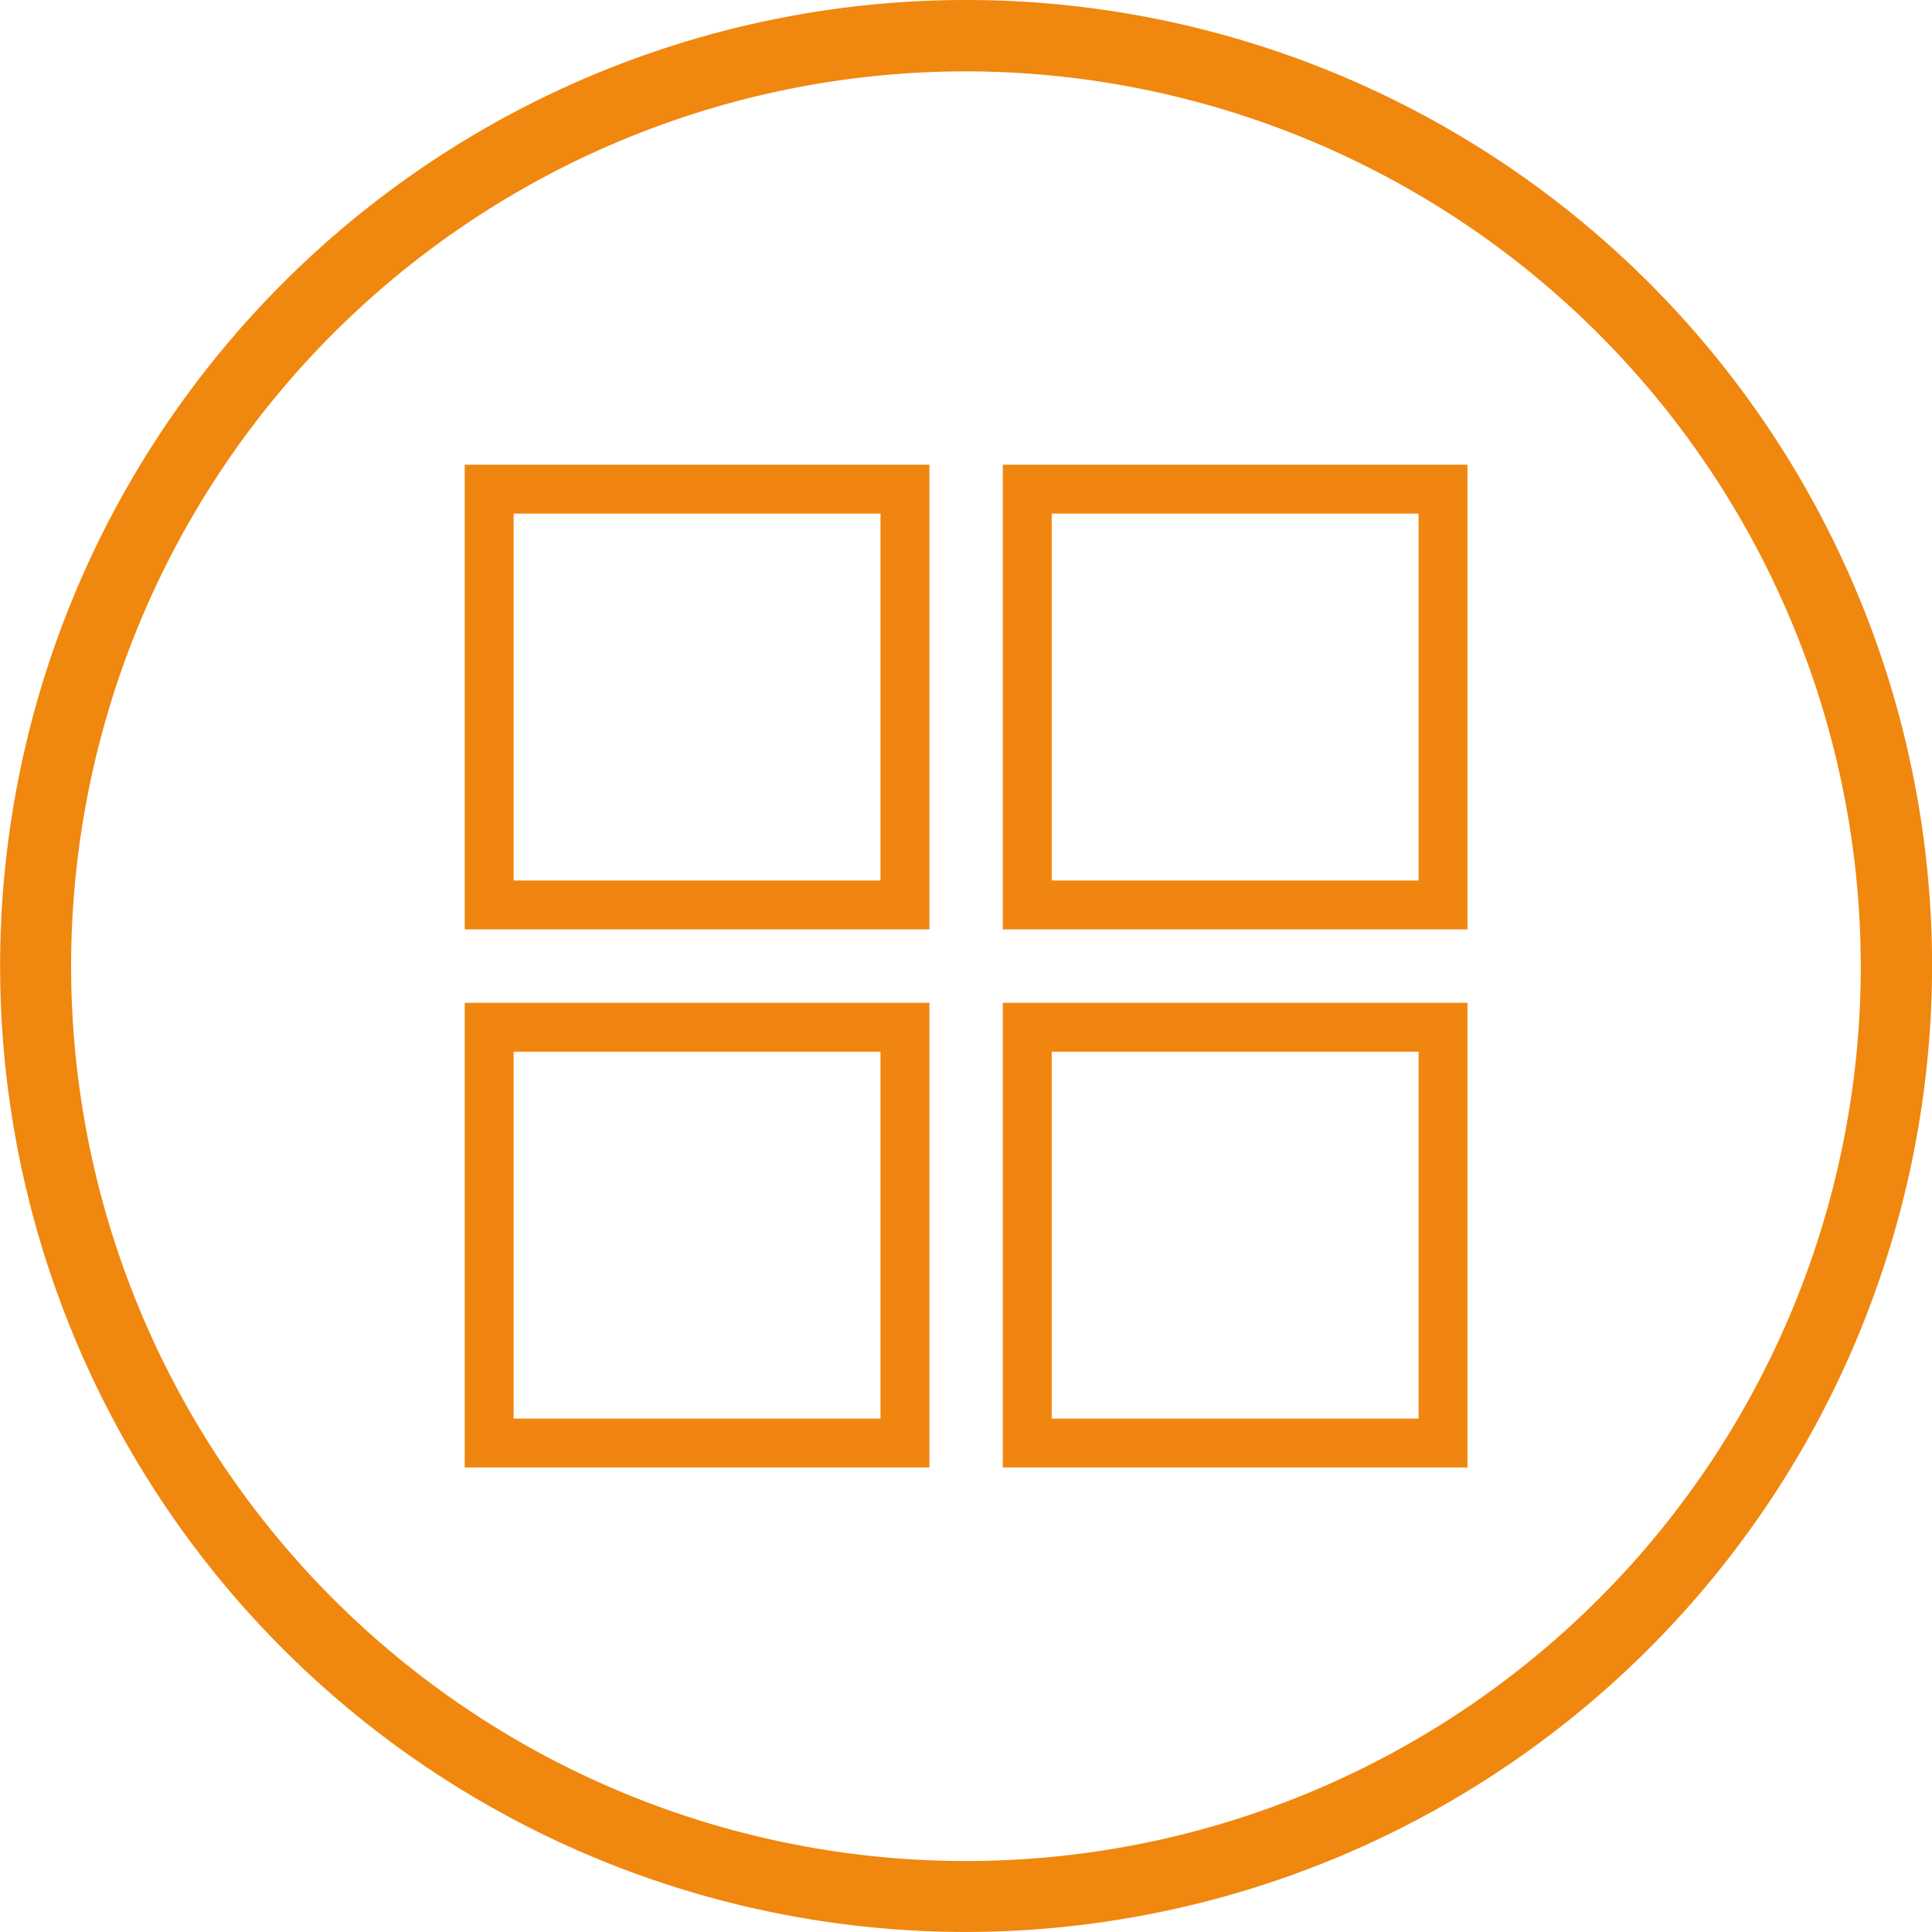 <svg xmlns="http://www.w3.org/2000/svg" width="78.992" height="78.99" viewBox="0 0 78.992 78.99">
  <g id="Group_1040" data-name="Group 1040" transform="translate(-375 -333)">
    <path id="Path_2265" data-name="Path 2265" d="M60.295,102.39a39.495,39.495,0,1,1,39.5-39.495A39.54,39.54,0,0,1,60.295,102.39Zm0-76.072A36.586,36.586,0,1,0,96.88,62.9,36.628,36.628,0,0,0,60.295,26.318Z" transform="translate(354.2 309.6)" fill="#f0870f"/>
    <g id="Group_1039" data-name="Group 1039" transform="translate(252.444 -2546.556)">
      <g id="Rectangle_83" data-name="Rectangle 83" transform="translate(141.556 2898.556)" fill="none" stroke="#f08610" stroke-width="2">
        <rect width="19" height="19" stroke="none"/>
        <rect x="1" y="1" width="17" height="17" fill="none"/>
      </g>
      <g id="Rectangle_90" data-name="Rectangle 90" transform="translate(163.556 2898.556)" fill="none" stroke="#f08610" stroke-width="2">
        <rect width="19" height="19" stroke="none"/>
        <rect x="1" y="1" width="17" height="17" fill="none"/>
      </g>
      <g id="Rectangle_88" data-name="Rectangle 88" transform="translate(141.556 2920.556)" fill="none" stroke="#f08610" stroke-width="2">
        <rect width="19" height="19" stroke="none"/>
        <rect x="1" y="1" width="17" height="17" fill="none"/>
      </g>
      <g id="Rectangle_89" data-name="Rectangle 89" transform="translate(163.556 2920.556)" fill="none" stroke="#f08610" stroke-width="2">
        <rect width="19" height="19" stroke="none"/>
        <rect x="1" y="1" width="17" height="17" fill="none"/>
      </g>
    </g>
  </g>
</svg>
